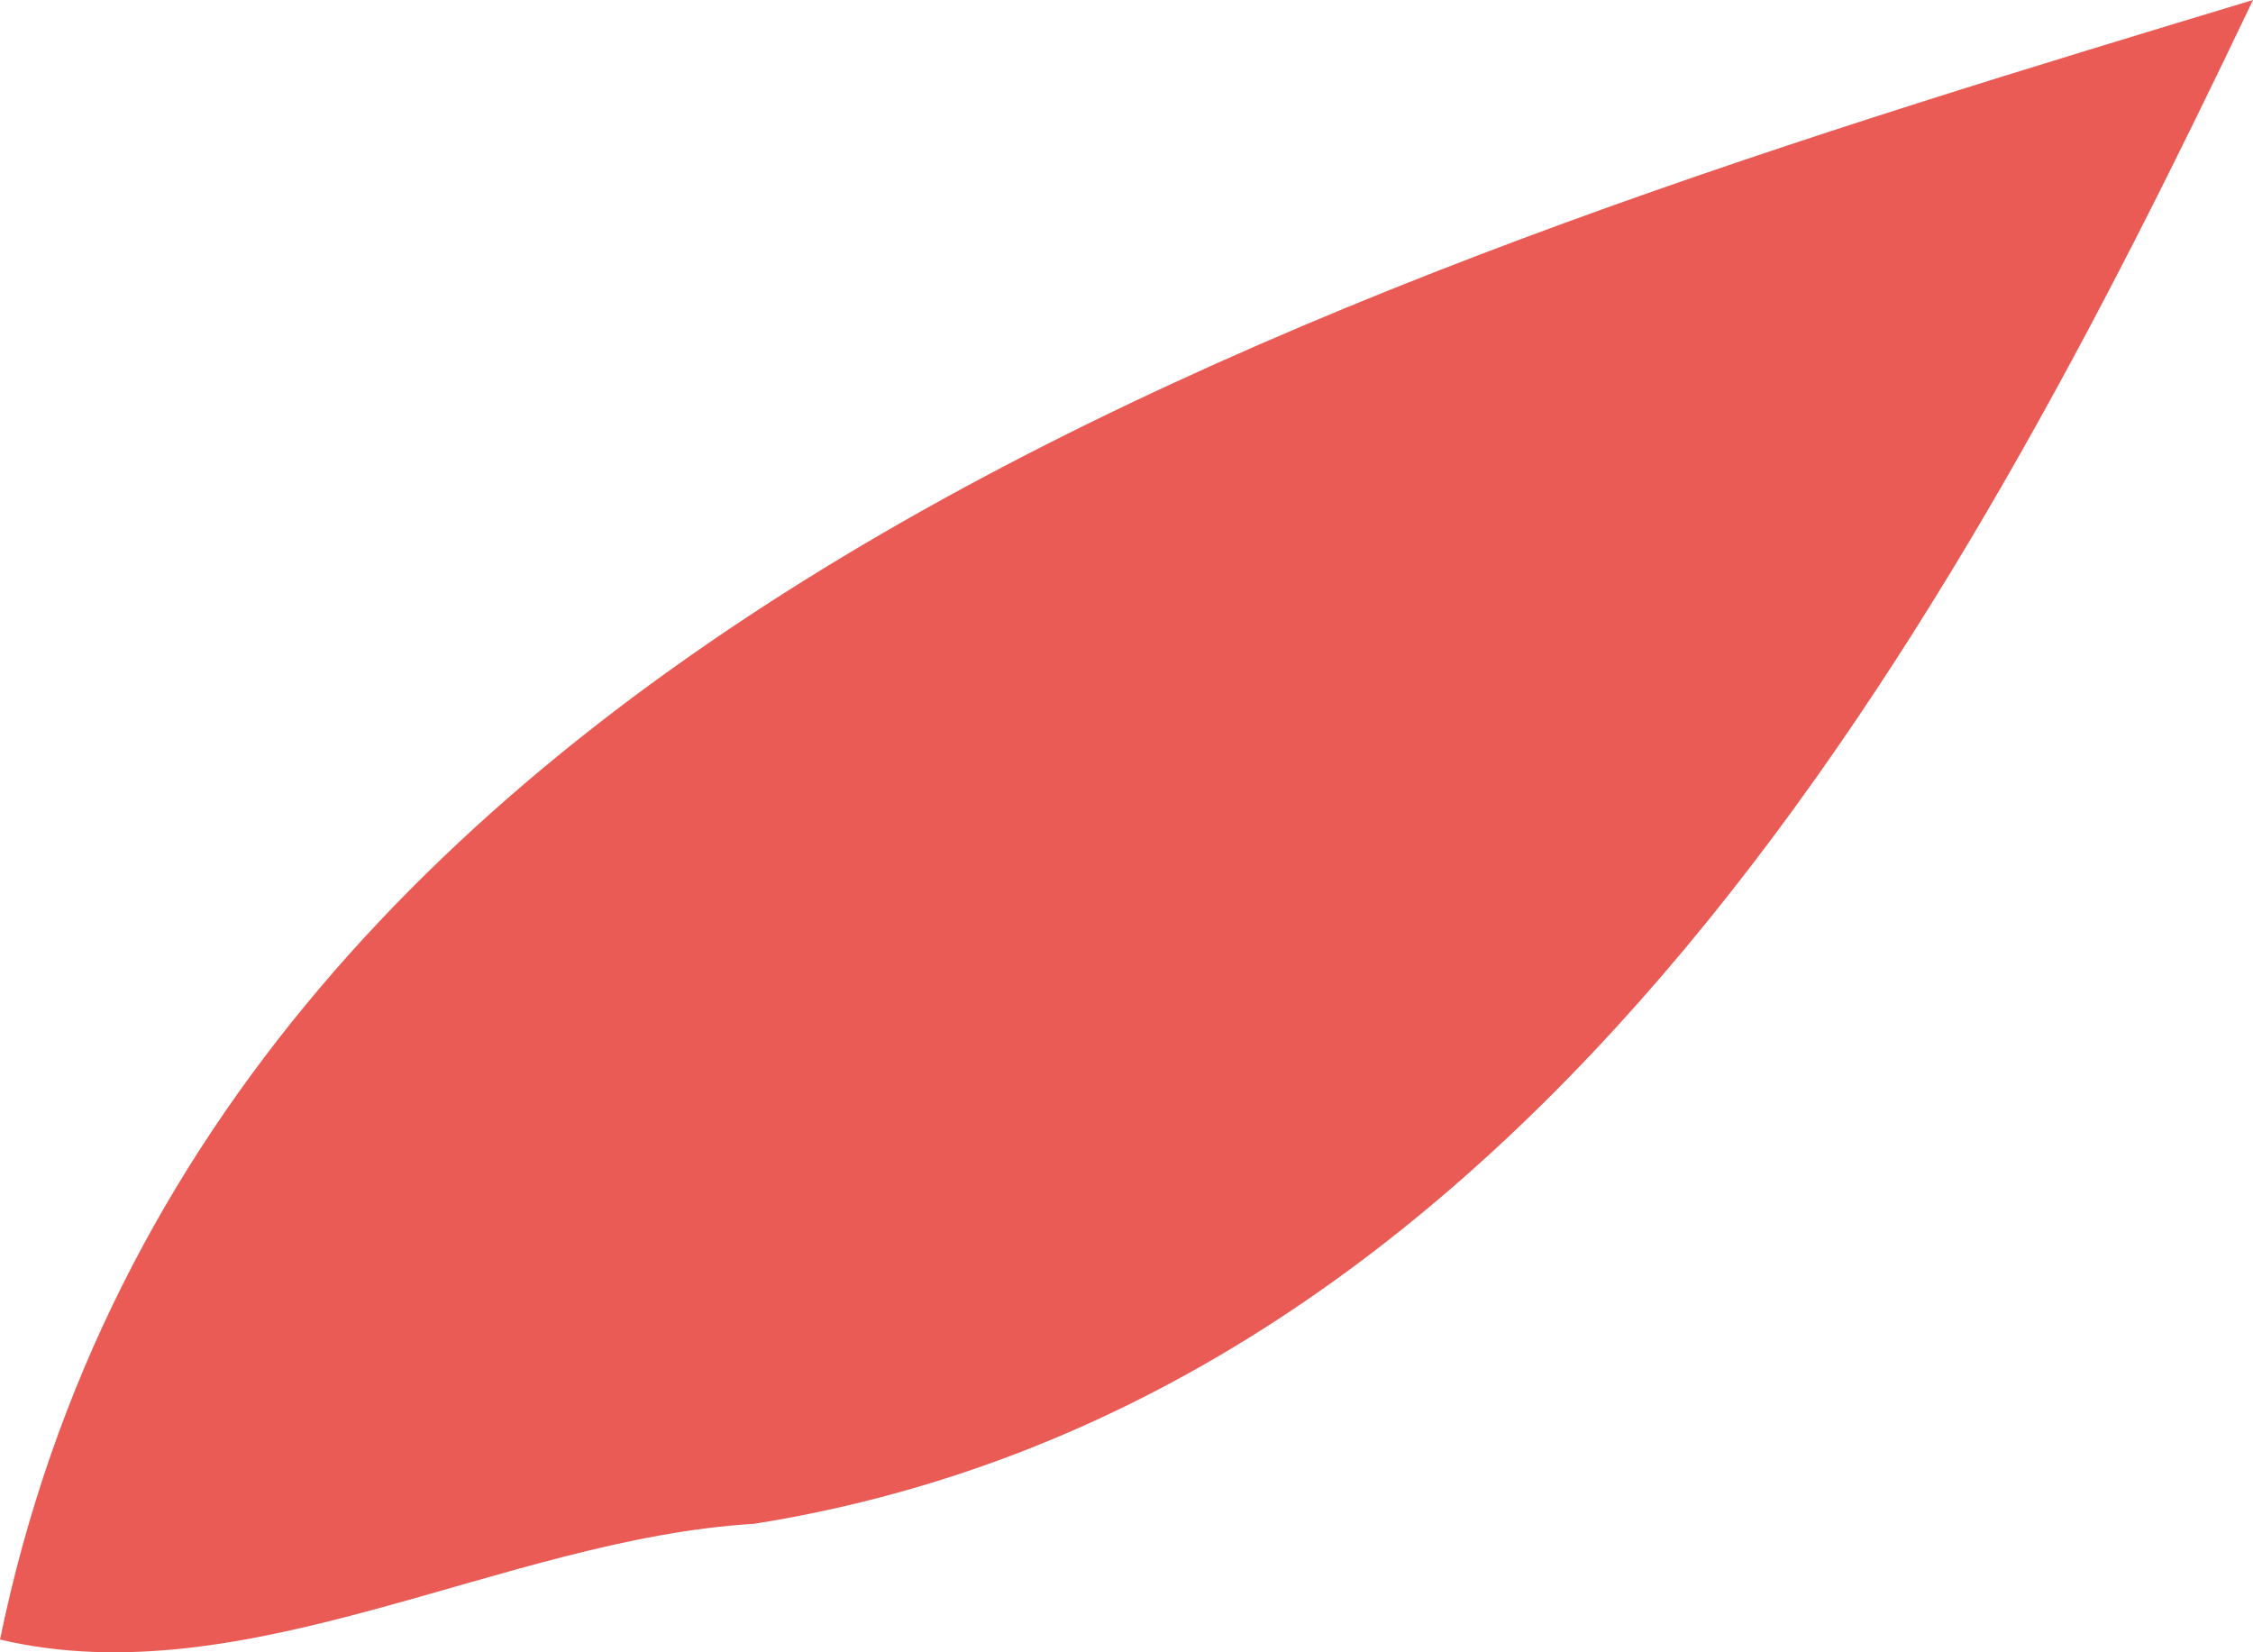 <svg width="390" height="286" viewBox="0 0 390 286" xmlns="http://www.w3.org/2000/svg">
    <path d="M0 283.795C36.603 106.527 240.435 45.222 390 0c-51.122 107.294-124.259 242.226-259.443 263.759C87.226 266.312 42.729 293.866 0 283.795" fill="#E95B54" fill-rule="evenodd"/>
</svg>
